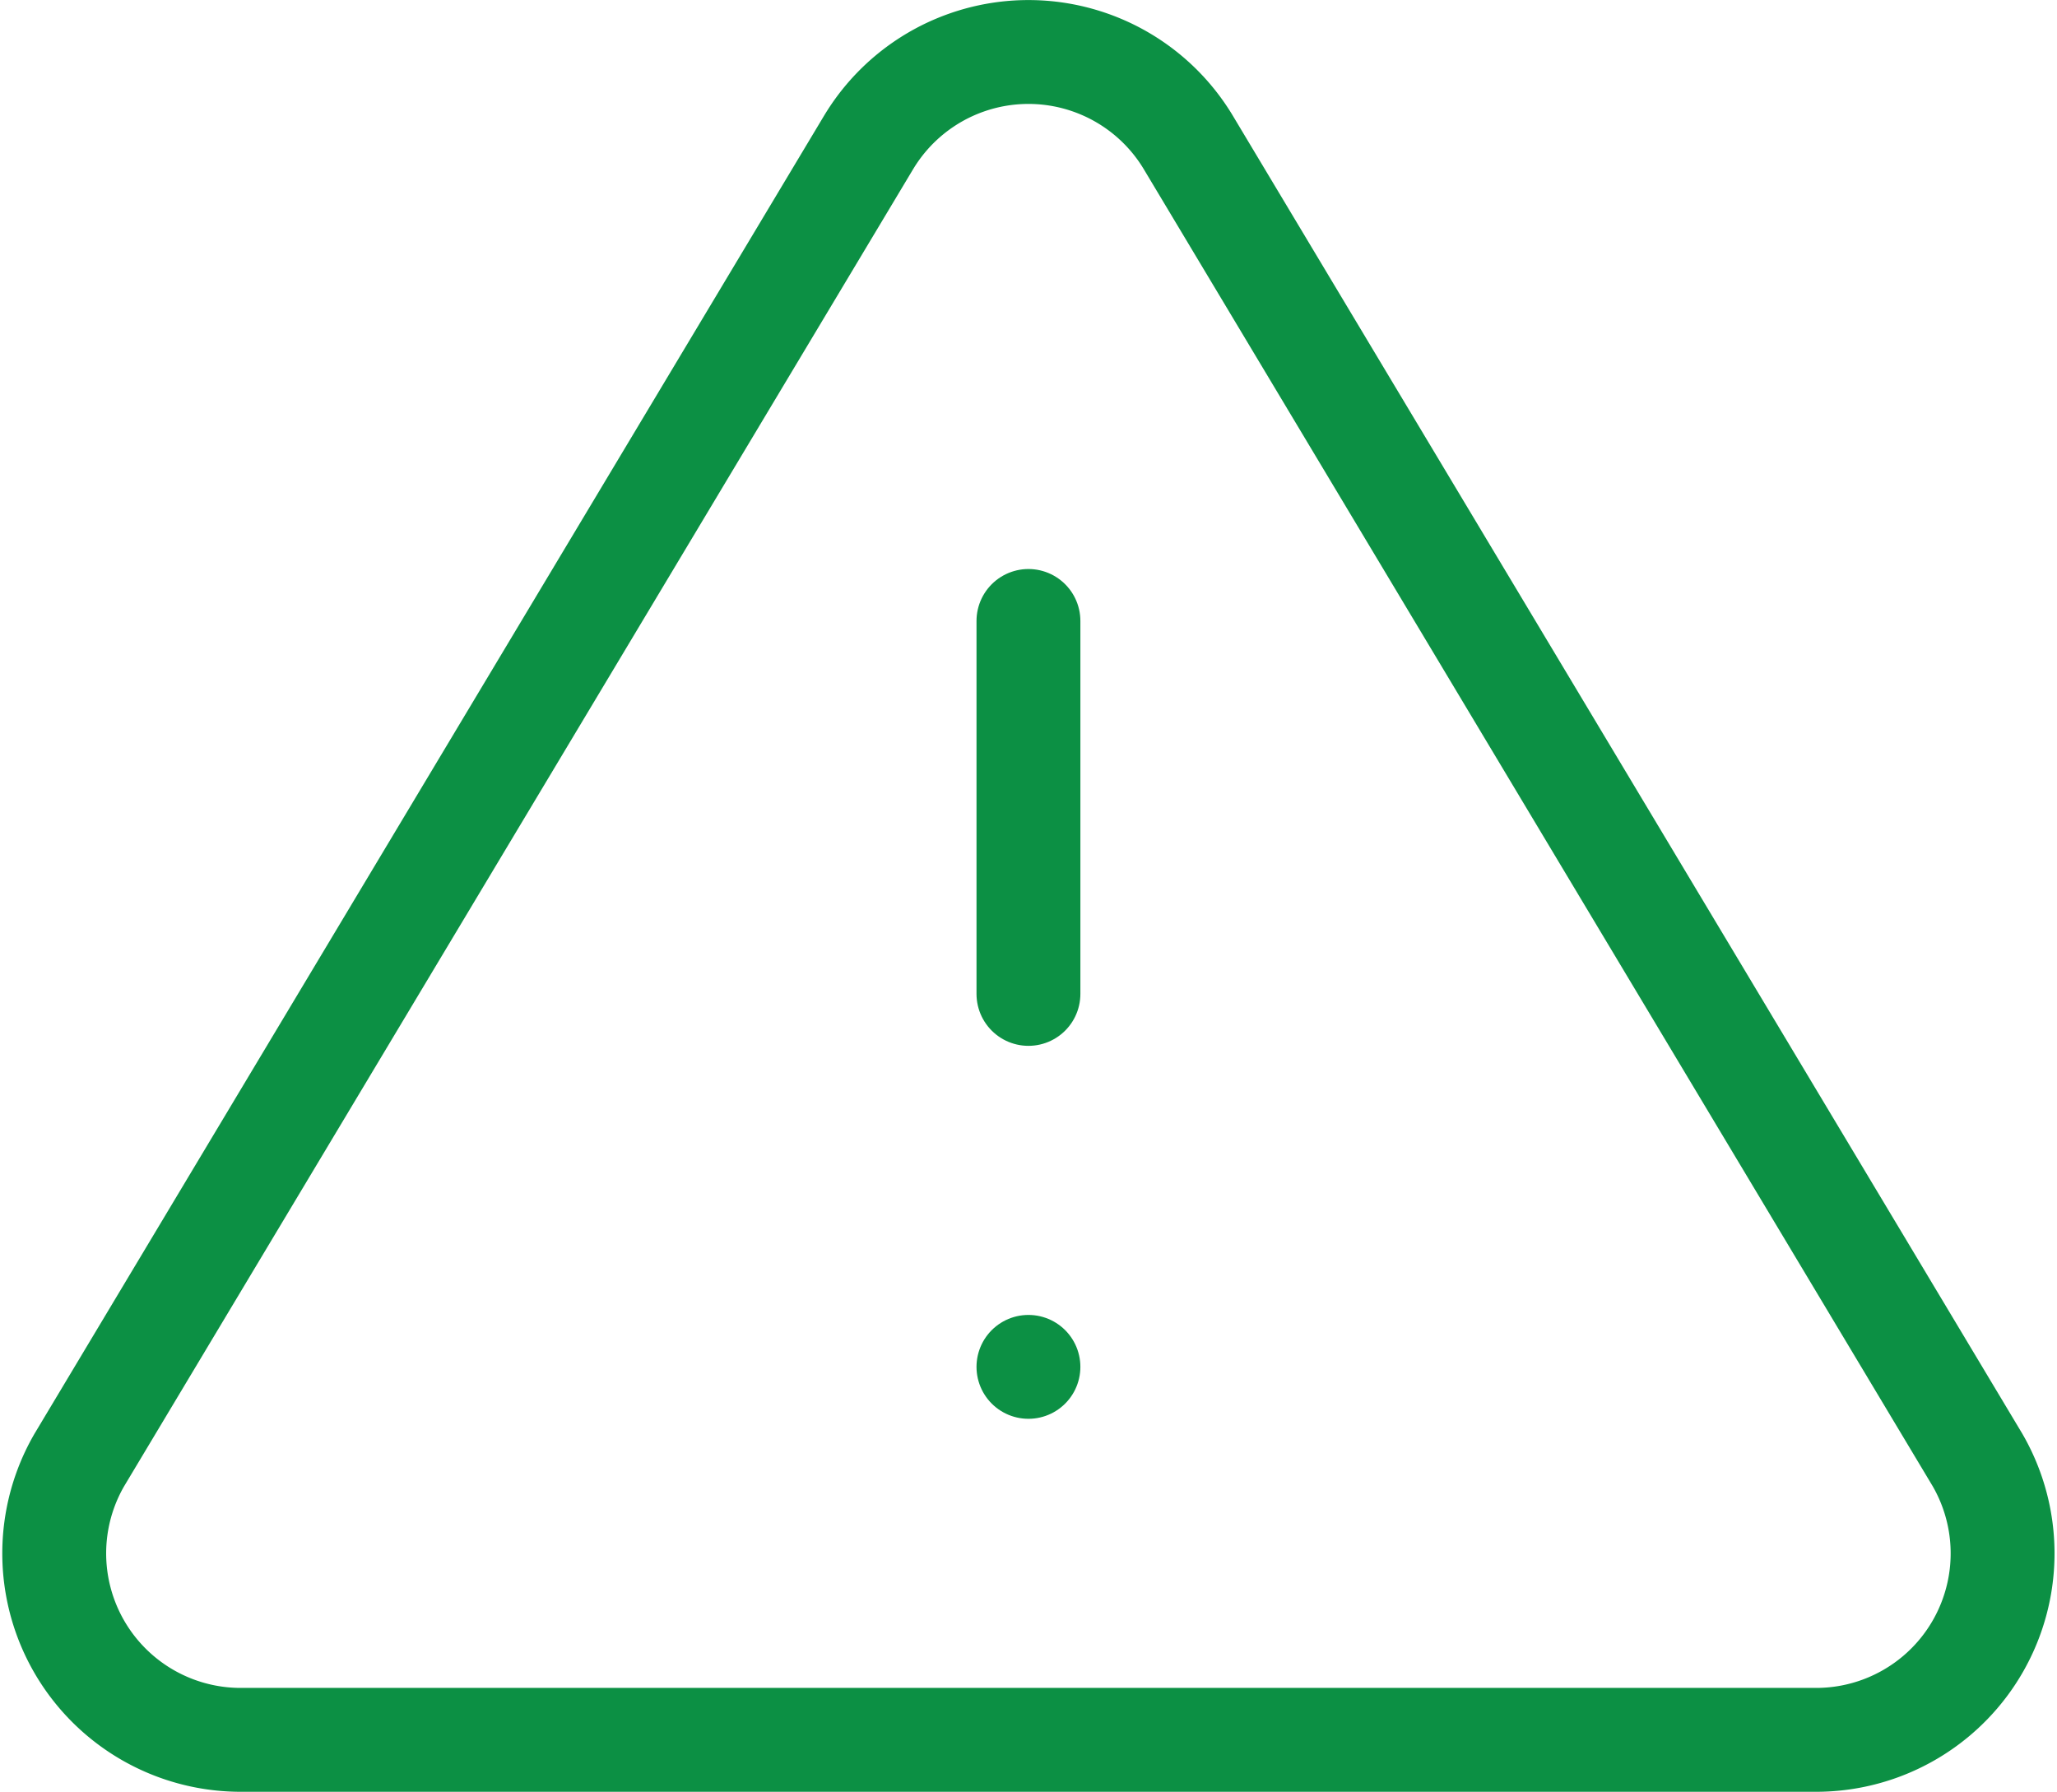 <svg xmlns="http://www.w3.org/2000/svg" width="138.624" height="120.753" viewBox="0 0 138.624 120.753">
  <g id="Icon_feather-alert-triangle" data-name="Icon feather-alert-triangle" transform="translate(1.328 -0.846)">
    <path id="Caminho_408" data-name="Caminho 408" d="M57.235,10.4,4.012,99.247A12.567,12.567,0,0,0,14.757,118.1H121.2a12.567,12.567,0,0,0,10.745-18.851L78.726,10.4a12.567,12.567,0,0,0-21.49,0Z" transform="translate(0 0)" fill="none" stroke="#0c9044" stroke-linecap="round" stroke-linejoin="round" stroke-width="7"/>
    <path id="Caminho_409" data-name="Caminho 409" d="M18,13.5V38.635" transform="translate(49.98 29.194)" fill="none" stroke="#0c9044" stroke-linecap="round" stroke-linejoin="round" stroke-width="7"/>
    <path id="Caminho_410" data-name="Caminho 410" d="M18,25.5h0" transform="translate(49.98 67.464)" fill="none" stroke="#0c9044" stroke-linecap="round" stroke-linejoin="round" stroke-width="7"/>
  </g>
</svg>
